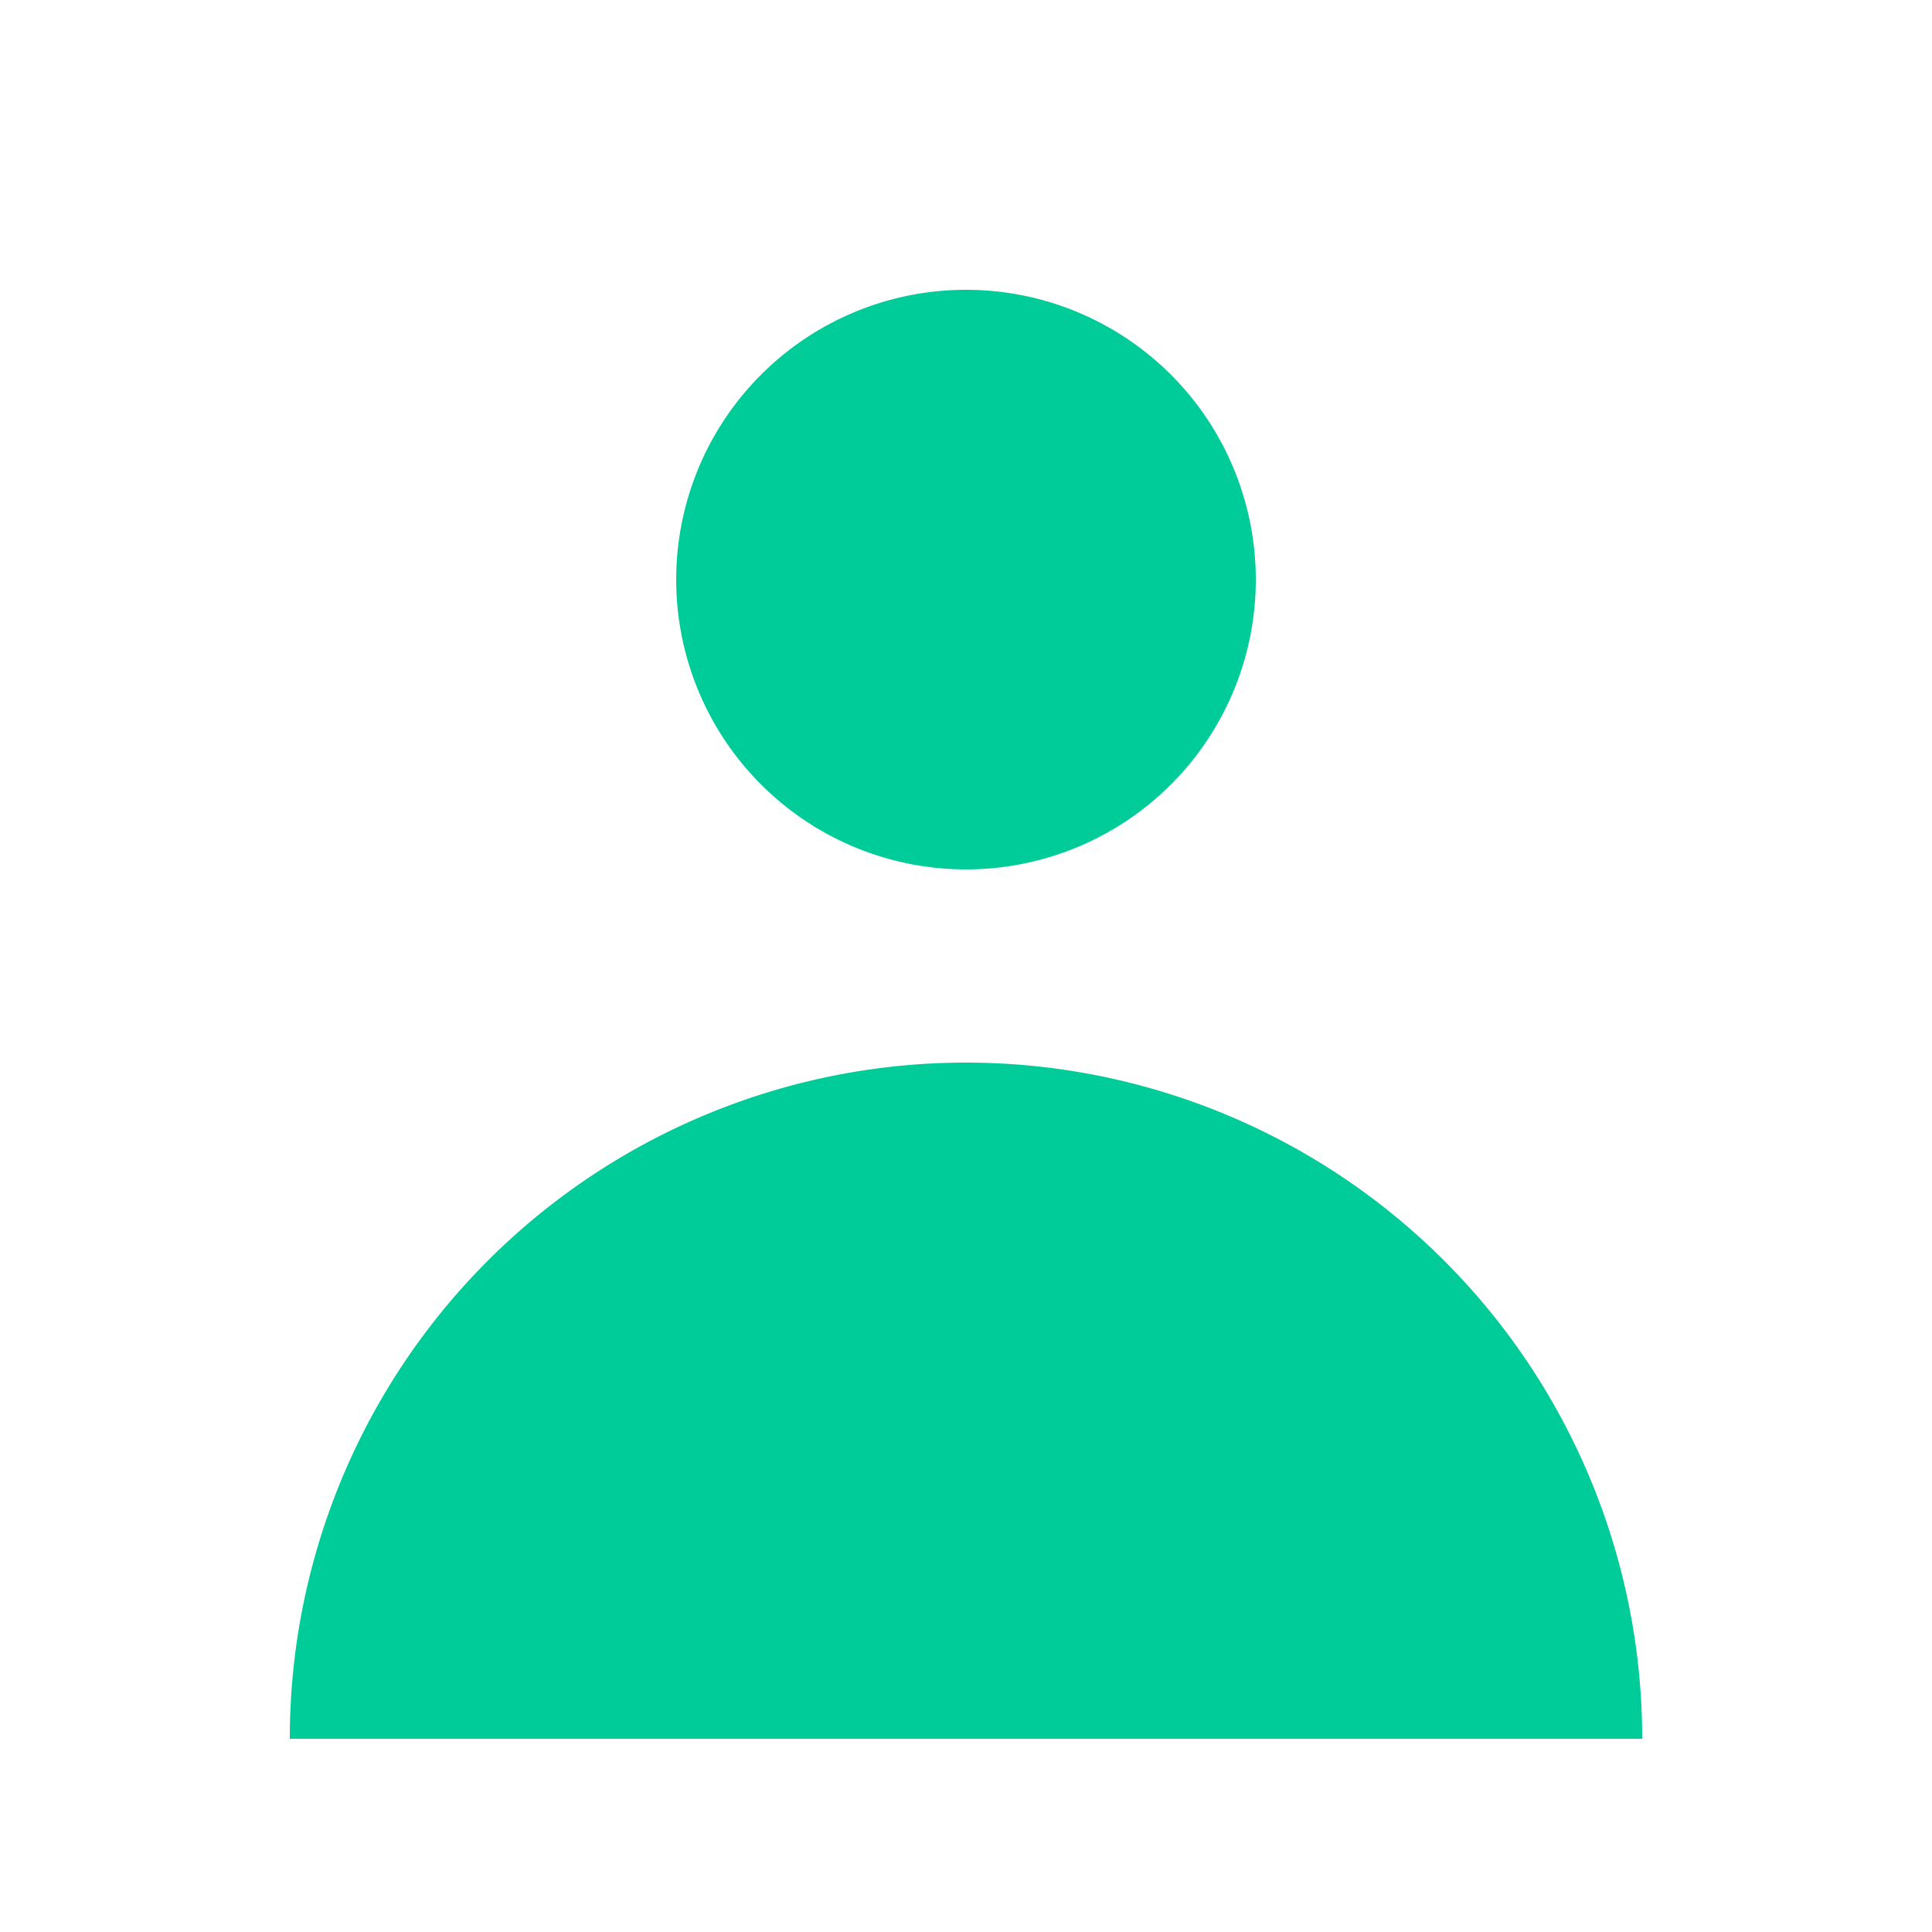 <svg xmlns="http://www.w3.org/2000/svg" class="h-5 w-5" viewBox="0 0 20 20" fill="#00cc99">
  <path fill-rule="evenodd" d="M10 9a3 3 0 100-6 3 3 0 000 6zm-7 9a7 7 0 1114 0H3z" clip-rule="evenodd" />
</svg>